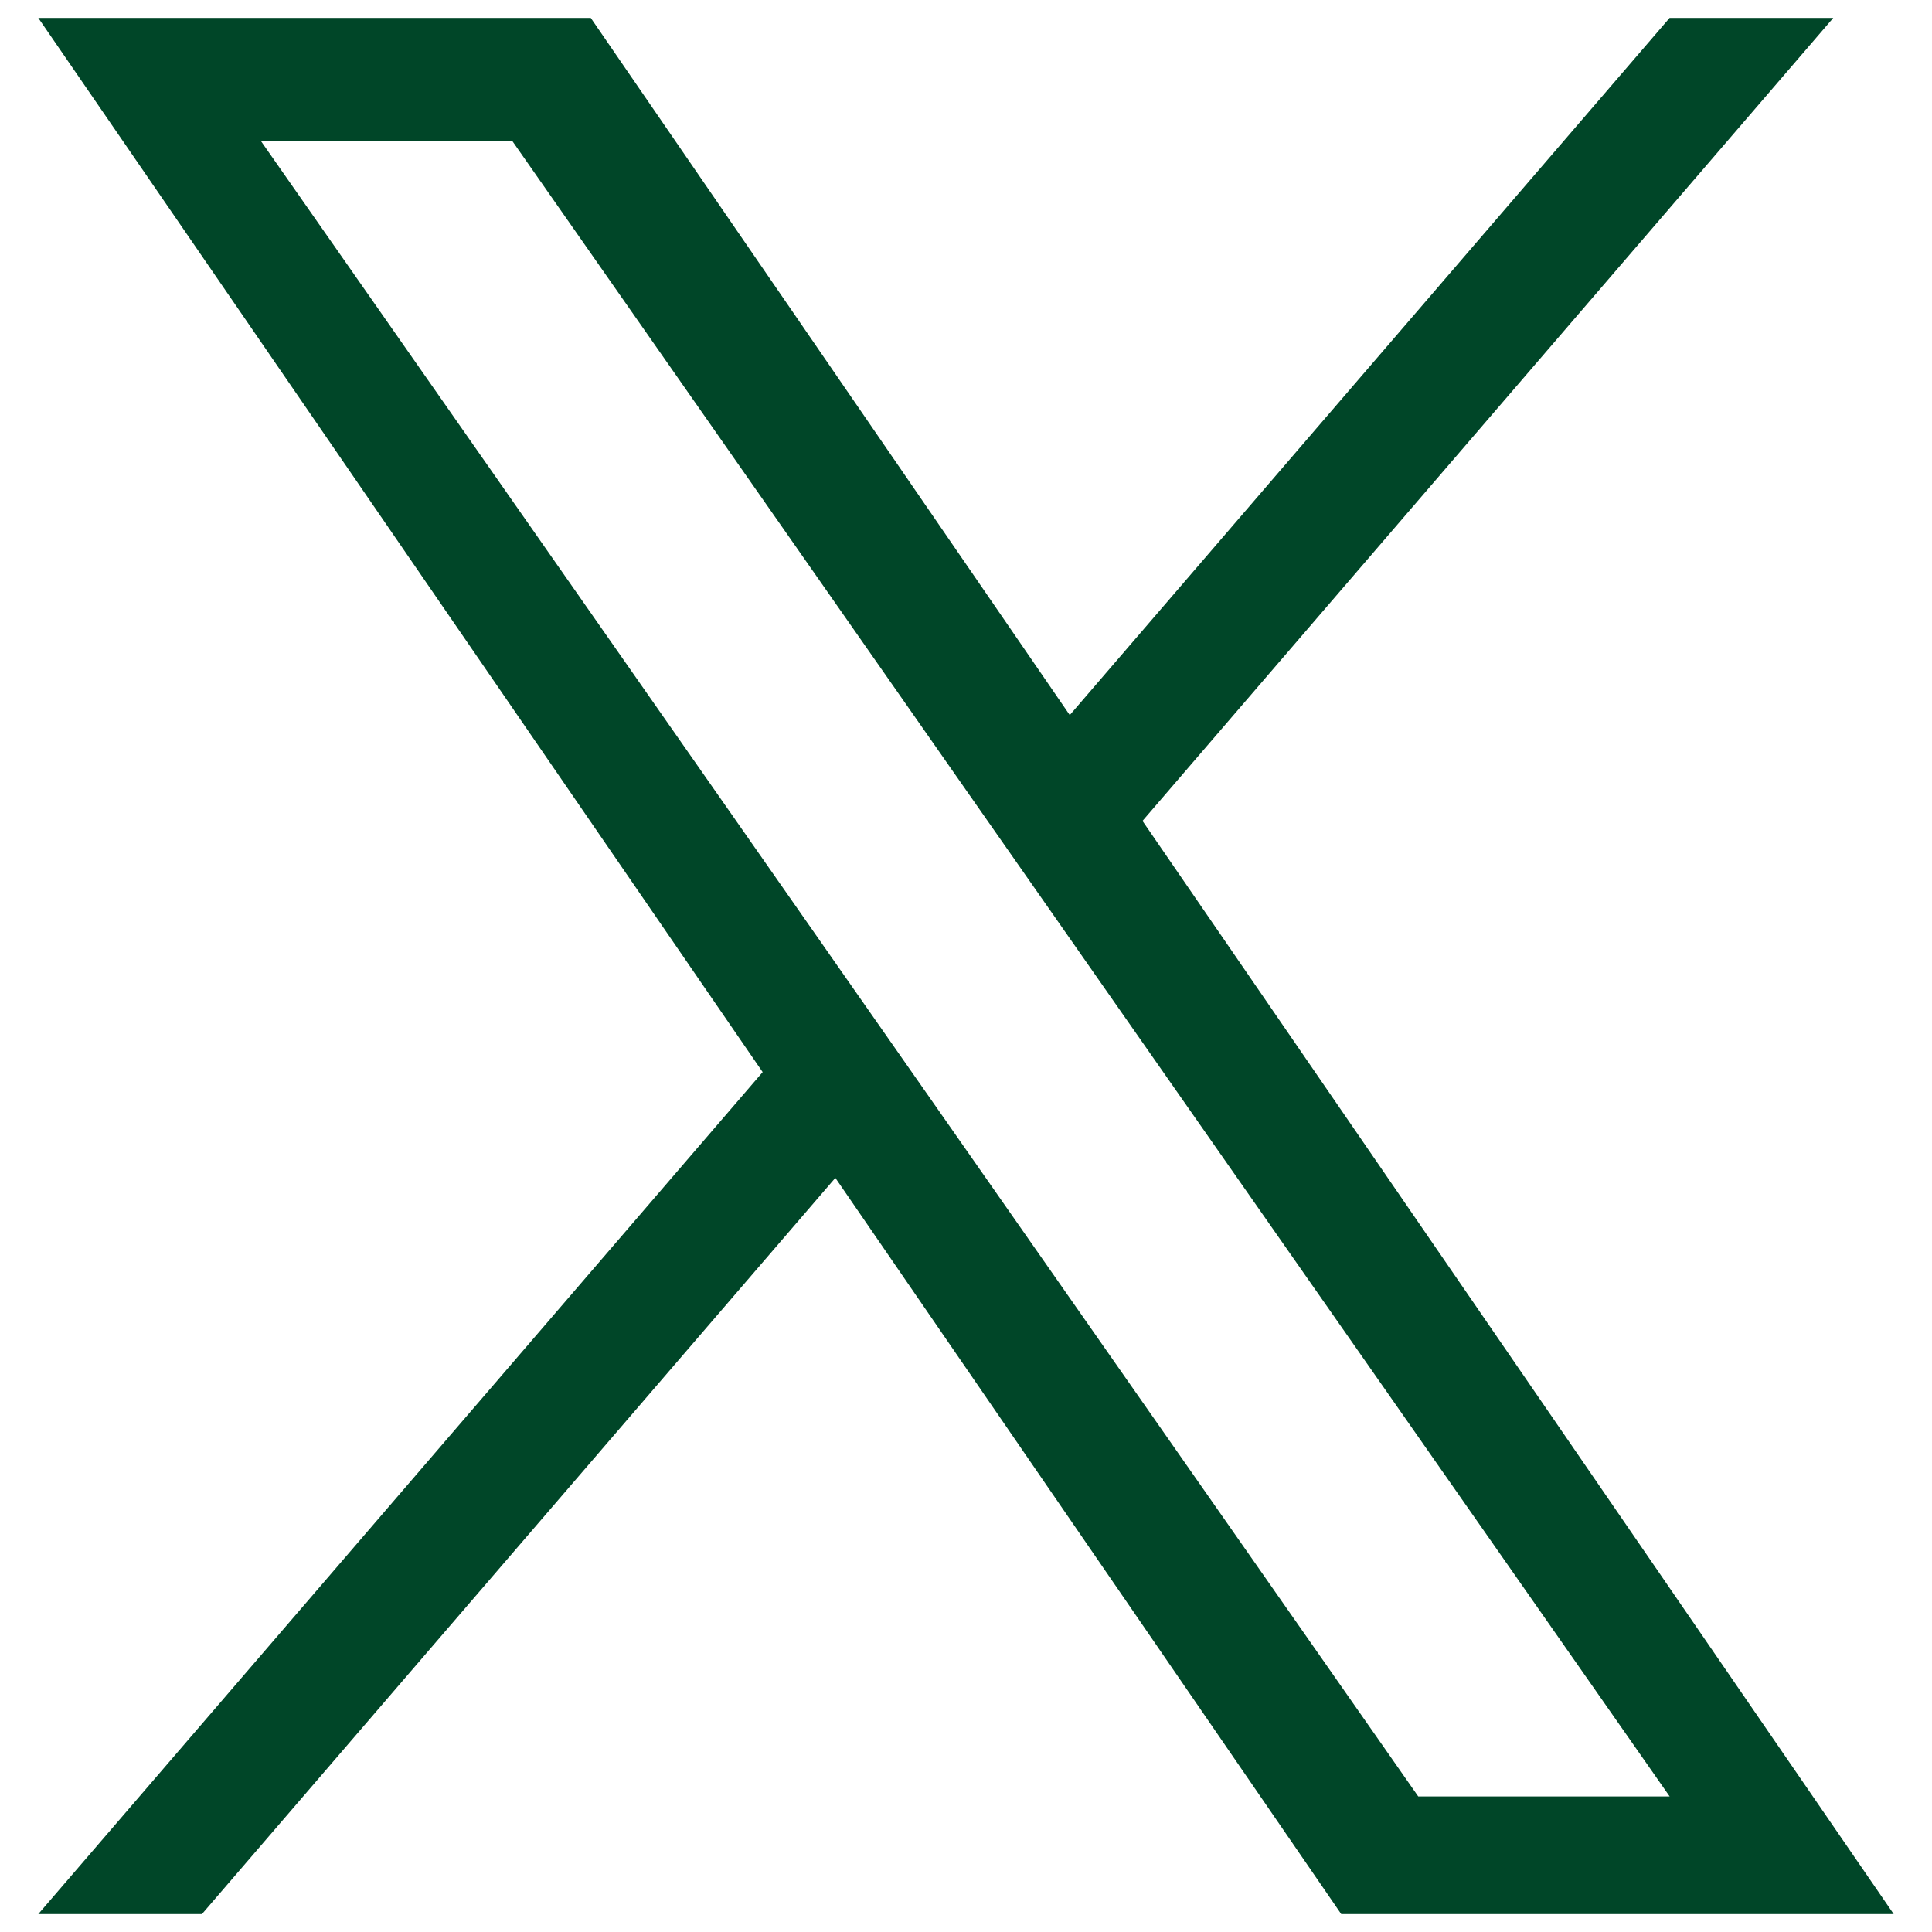 <svg width="24" height="24" viewBox="0 0 24 24" fill="none" xmlns="http://www.w3.org/2000/svg">
<g clip-path="url(#clip0_147_21706)">
<path d="M14.193 10.197L22.773 0.223H20.74L13.289 8.883L7.339 0.223H0.476L9.474 13.318L0.476 23.777H2.509L10.377 14.632L16.661 23.777H23.524L14.192 10.197H14.193ZM11.408 13.434L10.496 12.13L3.242 1.753H6.365L12.219 10.127L13.131 11.431L20.741 22.316H17.618L11.408 13.434V13.434Z" fill="#004628"/>
</g>
<defs>
<clipPath id="clip0_147_21706">
<rect width="24" height="24" fill="white"/>
</clipPath>
</defs>
</svg>
